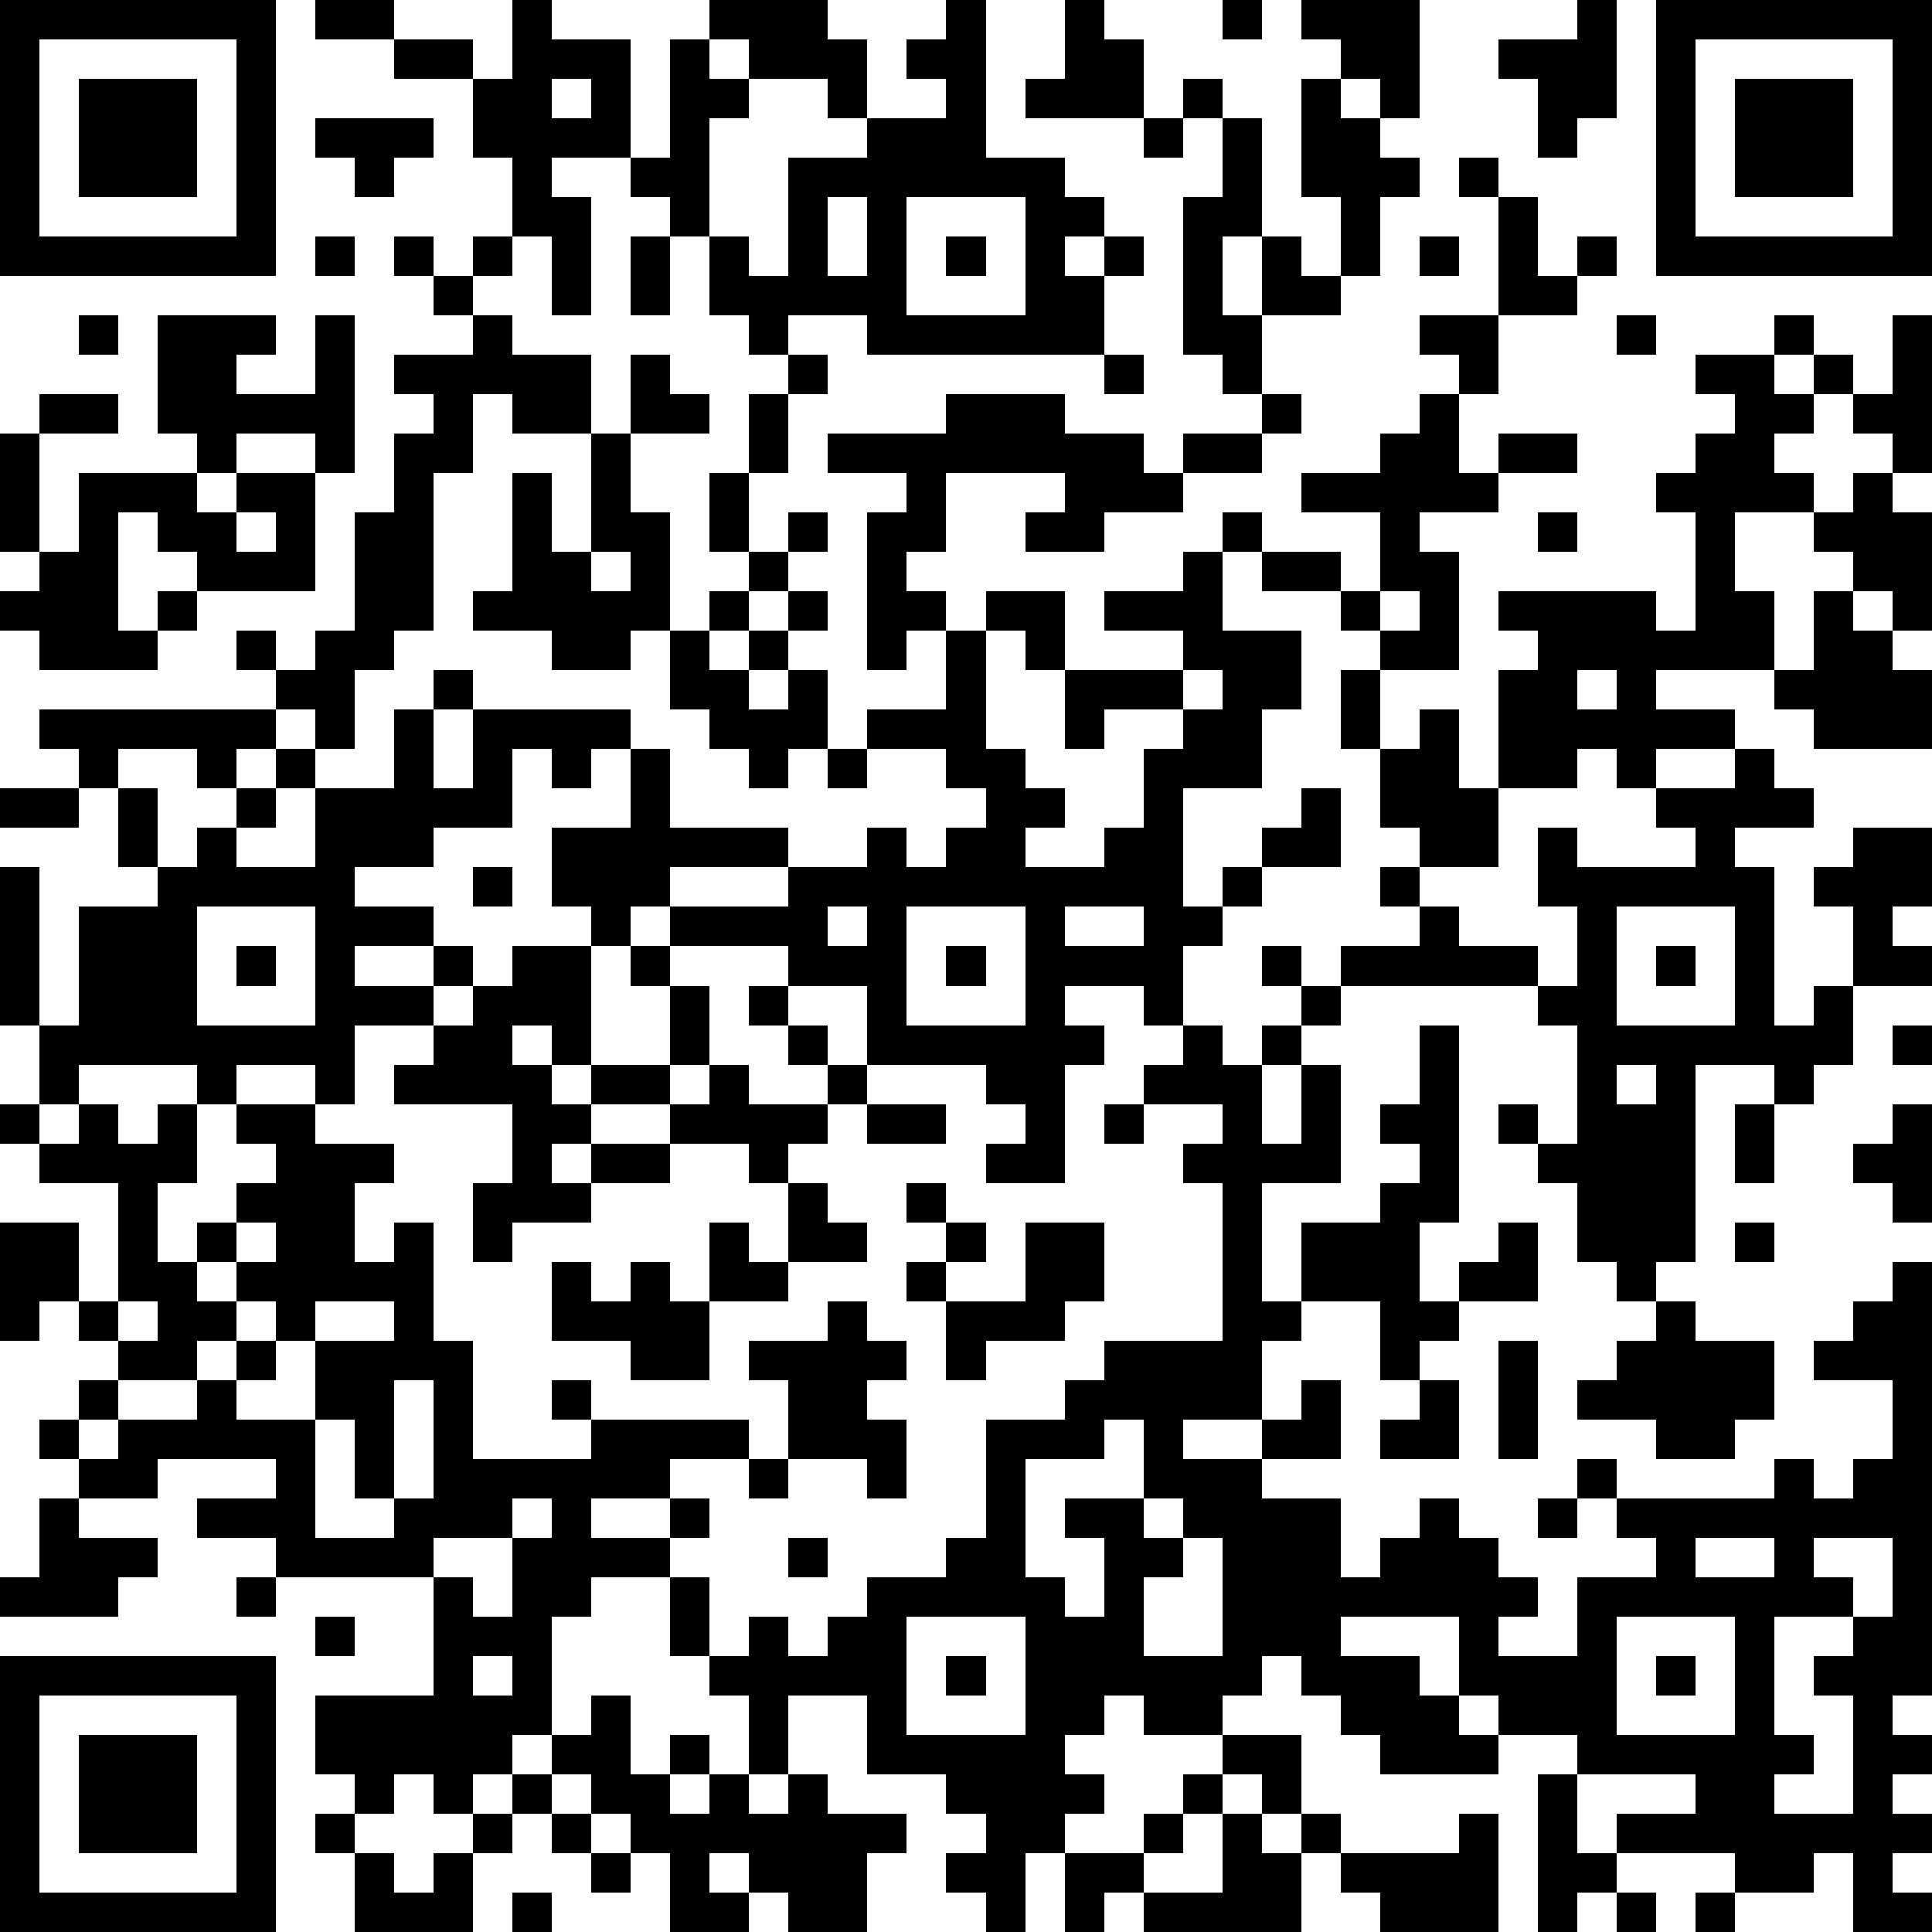 <?xml version="1.0" standalone="yes"?><svg version="1.1" xmlns="http://www.w3.org/2000/svg" xmlns:xlink="http://www.w3.org/1999/xlink" xmlns:ev="http://www.w3.org/2001/xml-events" width="196" height="196" shape-rendering="crispEdges"><path d="M0 0h7v7h-7zM8 0h2v1h-2zM13 0h1v1h2v3h-2v1h1v3h-1v-2h-1v-2h-1v-2h-2v-1h2v1h1zM18 0h3v1h1v2h-1v-1h-2v-1h-1zM24 0h1v4h2v1h1v1h-1v1h1v-1h1v1h-1v2h-6v-1h-2v1h-1v-1h-1v-2h-1v-1h-1v-1h1v-3h1v1h1v1h-1v3h1v1h1v-3h2v-1h2v-1h-1v-1h1zM27 0h1v1h1v2h-3v-1h1zM31 0h1v1h-1zM33 0h3v3h-1v-1h-1v-1h-1zM40 0h1v3h-1v1h-1v-2h-1v-1h2zM42 0h7v7h-7zM1 1v5h5v-5zM43 1v5h5v-5zM2 2h3v3h-3zM14 2v1h1v-1zM30 2h1v1h-1zM33 2h1v1h1v1h1v1h-1v2h-1v-2h-1zM44 2h3v3h-3zM8 3h3v1h-1v1h-1v-1h-1zM29 3h1v1h-1zM31 3h1v3h-1v2h1v-2h1v1h1v1h-2v2h-1v-1h-1v-4h1zM37 4h1v1h-1zM21 5v2h1v-2zM23 5v3h3v-3zM38 5h1v2h1v-1h1v1h-1v1h-2zM8 6h1v1h-1zM10 6h1v1h-1zM12 6h1v1h-1zM16 6h1v2h-1zM24 6h1v1h-1zM36 6h1v1h-1zM11 7h1v1h-1zM2 8h1v1h-1zM4 8h3v1h-1v1h2v-2h1v4h-1v-1h-2v1h-1v-1h-1zM12 8h1v1h2v2h-2v-1h-1v2h-1v4h-1v1h-1v2h-1v-1h-1v-1h-1v-1h1v1h1v-1h1v-3h1v-2h1v-1h-1v-1h2zM36 8h2v2h-1v-1h-1zM41 8h1v1h-1zM45 8h1v1h-1zM48 8h1v4h-1v-1h-1v-1h-1v-1h1v1h1zM16 9h1v1h1v1h-2zM20 9h1v1h-1zM28 9h1v1h-1zM43 9h2v1h1v1h-1v1h1v1h-2v2h1v2h-3v1h2v1h-2v1h-1v-1h-1v1h-2v-3h1v-1h-1v-1h4v1h1v-3h-1v-1h1v-1h1v-1h-1zM1 10h2v1h-2zM19 10h1v2h-1zM24 10h3v1h2v1h1v-1h2v-1h1v1h-1v1h-2v1h-2v1h-2v-1h1v-1h-3v2h-1v1h1v1h-1v1h-1v-4h1v-1h-2v-1h3zM36 10h1v2h1v-1h2v1h-2v1h-2v1h1v3h-2v-1h-1v-1h-2v-1h-1v-1h1v1h2v1h1v-2h-2v-1h2v-1h1zM0 11h1v3h-1zM15 11h1v2h1v3h-1v1h-2v-1h-2v-1h1v-3h1v2h1zM2 12h3v1h1v-1h2v3h-3v-1h-1v-1h-1v3h1v-1h1v1h-1v1h-3v-1h-1v-1h1v-1h1zM18 12h1v2h-1zM47 12h1v1h1v3h-1v-1h-1v-1h-1v-1h1zM6 13v1h1v-1zM20 13h1v1h-1zM39 13h1v1h-1zM15 14v1h1v-1zM19 14h1v1h-1zM30 14h1v2h2v2h-1v2h-2v3h1v-1h1v-1h1v-1h1v2h-2v1h-1v1h-1v2h-1v-1h-2v1h1v1h-1v3h-2v-1h1v-1h-1v-1h-3v-2h-2v-1h-3v-1h-1v1h-1v-1h-1v-2h2v-2h-1v1h-1v-1h-1v2h-2v1h-2v1h2v1h-2v1h2v-1h1v1h-1v1h-2v2h-1v-1h-2v1h-1v-1h-3v1h-1v-2h-1v-4h1v4h1v-3h2v-1h-1v-2h-1v-1h-1v-1h6v1h-1v1h-1v-1h-2v1h1v2h1v-1h1v-1h1v-1h1v1h-1v1h-1v1h2v-2h2v-2h1v-1h1v1h-1v2h1v-2h4v1h1v2h3v1h-3v1h3v-1h2v-1h1v1h1v-1h1v-1h-1v-1h-2v-1h2v-2h1v-1h2v2h-1v-1h-1v3h1v1h1v1h-1v1h2v-1h1v-2h1v-1h-2v1h-1v-2h3v-1h-2v-1h2zM18 15h1v1h-1zM20 15h1v1h-1zM35 15v1h1v-1zM46 15h1v1h1v1h1v2h-3v-1h-1v-1h1zM17 16h1v1h1v-1h1v1h-1v1h1v-1h1v2h-1v1h-1v-1h-1v-1h-1zM30 17v1h1v-1zM34 17h1v2h-1zM40 17v1h1v-1zM36 18h1v2h1v2h-2v-1h-1v-2h1zM21 19h1v1h-1zM44 19h1v1h1v1h-2v1h1v4h1v-1h1v-2h-1v-1h1v-1h2v2h-1v1h1v1h-2v2h-1v1h-1v-1h-2v5h-1v1h-1v-1h-1v-2h-1v-1h-1v-1h1v1h1v-3h-1v-1h-5v-1h2v-1h-1v-1h1v1h1v1h2v1h1v-2h-1v-2h1v1h3v-1h-1v-1h2zM0 20h2v1h-2zM12 22h1v1h-1zM5 23v3h3v-3zM21 23v1h1v-1zM23 23v3h3v-3zM27 23v1h2v-1zM41 23v3h3v-3zM6 24h1v1h-1zM13 24h2v3h-1v-1h-1v1h1v1h1v-1h2v-2h-1v-1h1v1h1v2h-1v1h-2v1h-1v1h1v-1h2v-1h1v-1h1v1h2v-1h-1v-1h-1v-1h1v1h1v1h1v1h-1v1h-1v1h-1v-1h-2v1h-2v1h-2v1h-1v-2h1v-2h-3v-1h1v-1h1v-1h1zM24 24h1v1h-1zM32 24h1v1h-1zM42 24h1v1h-1zM33 25h1v1h-1zM30 26h1v1h1v-1h1v1h-1v2h1v-2h1v3h-2v3h1v-2h2v-1h1v-1h-1v-1h1v-2h1v5h-1v2h1v-1h1v-1h1v2h-2v1h-1v1h-1v-2h-2v1h-1v2h-2v1h2v-1h1v-1h1v2h-2v1h2v2h1v-1h1v-1h1v1h1v1h1v1h-1v1h2v-2h2v-1h-1v-1h-1v-1h1v1h4v-1h1v1h1v-1h1v-2h-2v-1h1v-1h1v-1h1v11h-1v1h1v1h-1v1h1v1h-1v1h1v1h-2v-2h-1v1h-2v-1h-3v-1h2v-1h-3v-1h-2v-1h-1v-2h-3v1h2v1h1v1h1v1h-3v-1h-1v-1h-1v-1h-1v1h-1v1h-2v-1h-1v1h-1v1h1v1h-1v1h-1v2h-1v-1h-1v-1h1v-1h-1v-1h-2v-2h-2v2h-1v-2h-1v-1h-1v-2h-2v1h-1v3h-1v1h-1v1h-1v-1h-1v1h-1v-1h-1v-2h3v-3h-4v-1h-2v-1h2v-1h-3v1h-2v-1h-1v-1h1v-1h1v-1h-1v-1h-1v1h-1v-3h2v2h1v-3h-2v-1h-1v-1h1v1h1v-1h1v1h1v-1h1v2h-1v2h1v-1h1v-1h1v-1h-1v-1h2v1h2v1h-1v2h1v-1h1v3h1v3h3v-1h-1v-1h1v1h4v1h-2v1h-2v1h2v-1h1v1h-1v1h1v2h1v-1h1v1h1v-1h1v-1h2v-1h1v-3h2v-1h1v-1h3v-4h-1v-1h1v-1h-2v-1h1zM48 26h1v1h-1zM41 27v1h1v-1zM22 28h2v1h-2zM28 28h1v1h-1zM44 28h1v2h-1zM48 28h1v3h-1v-1h-1v-1h1zM20 30h1v1h1v1h-2zM23 30h1v1h-1zM6 31v1h-1v1h1v-1h1v-1zM18 31h1v1h1v1h-2zM24 31h1v1h-1zM26 31h2v2h-1v1h-2v1h-1v-2h-1v-1h1v1h2zM44 31h1v1h-1zM14 32h1v1h1v-1h1v1h1v2h-2v-1h-2zM3 33v1h1v-1zM6 33v1h-1v1h-2v1h-1v1h1v-1h2v-1h1v-1h1v-1zM8 33v1h-1v1h-1v1h2v-2h2v-1zM21 33h1v1h1v1h-1v1h1v2h-1v-1h-2v-2h-1v-1h2zM42 33h1v1h2v2h-1v1h-2v-1h-2v-1h1v-1h1zM38 34h1v3h-1zM10 35v3h-1v-2h-1v3h2v-1h1v-3zM36 35h1v2h-2v-1h1zM28 36v1h-2v3h1v1h1v-2h-1v-1h2v-2zM19 37h1v1h-1zM1 38h1v1h2v1h-1v1h-3v-1h1zM13 38v1h-2v1h1v1h1v-2h1v-1zM29 38v1h1v-1zM39 38h1v1h-1zM20 39h1v1h-1zM30 39v1h-1v2h2v-3zM43 39v1h2v-1zM46 39v1h1v1h-2v3h1v1h-1v1h2v-3h-1v-1h1v-1h1v-2zM6 40h1v1h-1zM8 41h1v1h-1zM23 41v3h3v-3zM41 41v3h3v-3zM0 42h7v7h-7zM12 42v1h1v-1zM24 42h1v1h-1zM42 42h1v1h-1zM1 43v5h5v-5zM15 43h1v2h1v-1h1v1h-1v1h1v-1h1v1h1v-1h1v1h2v1h-1v2h-2v-1h-1v-1h-1v1h1v1h-2v-2h-1v-1h-1v-1h-1v-1h1zM2 44h3v3h-3zM31 44h2v2h-1v-1h-1zM13 45h1v1h-1zM30 45h1v1h-1zM39 45h1v2h1v1h-1v1h-1zM8 46h1v1h-1zM12 46h1v1h-1zM14 46h1v1h-1zM29 46h1v1h-1zM31 46h1v1h1v-1h1v1h-1v2h-4v-1h-1v1h-1v-2h2v1h2zM37 46h1v3h-3v-1h-1v-1h3zM9 47h1v1h1v-1h1v2h-3zM15 47h1v1h-1zM13 48h1v1h-1zM41 48h1v1h-1zM43 48h1v1h-1z" style="fill:#000" transform="translate(0,0) scale(4)"/></svg>